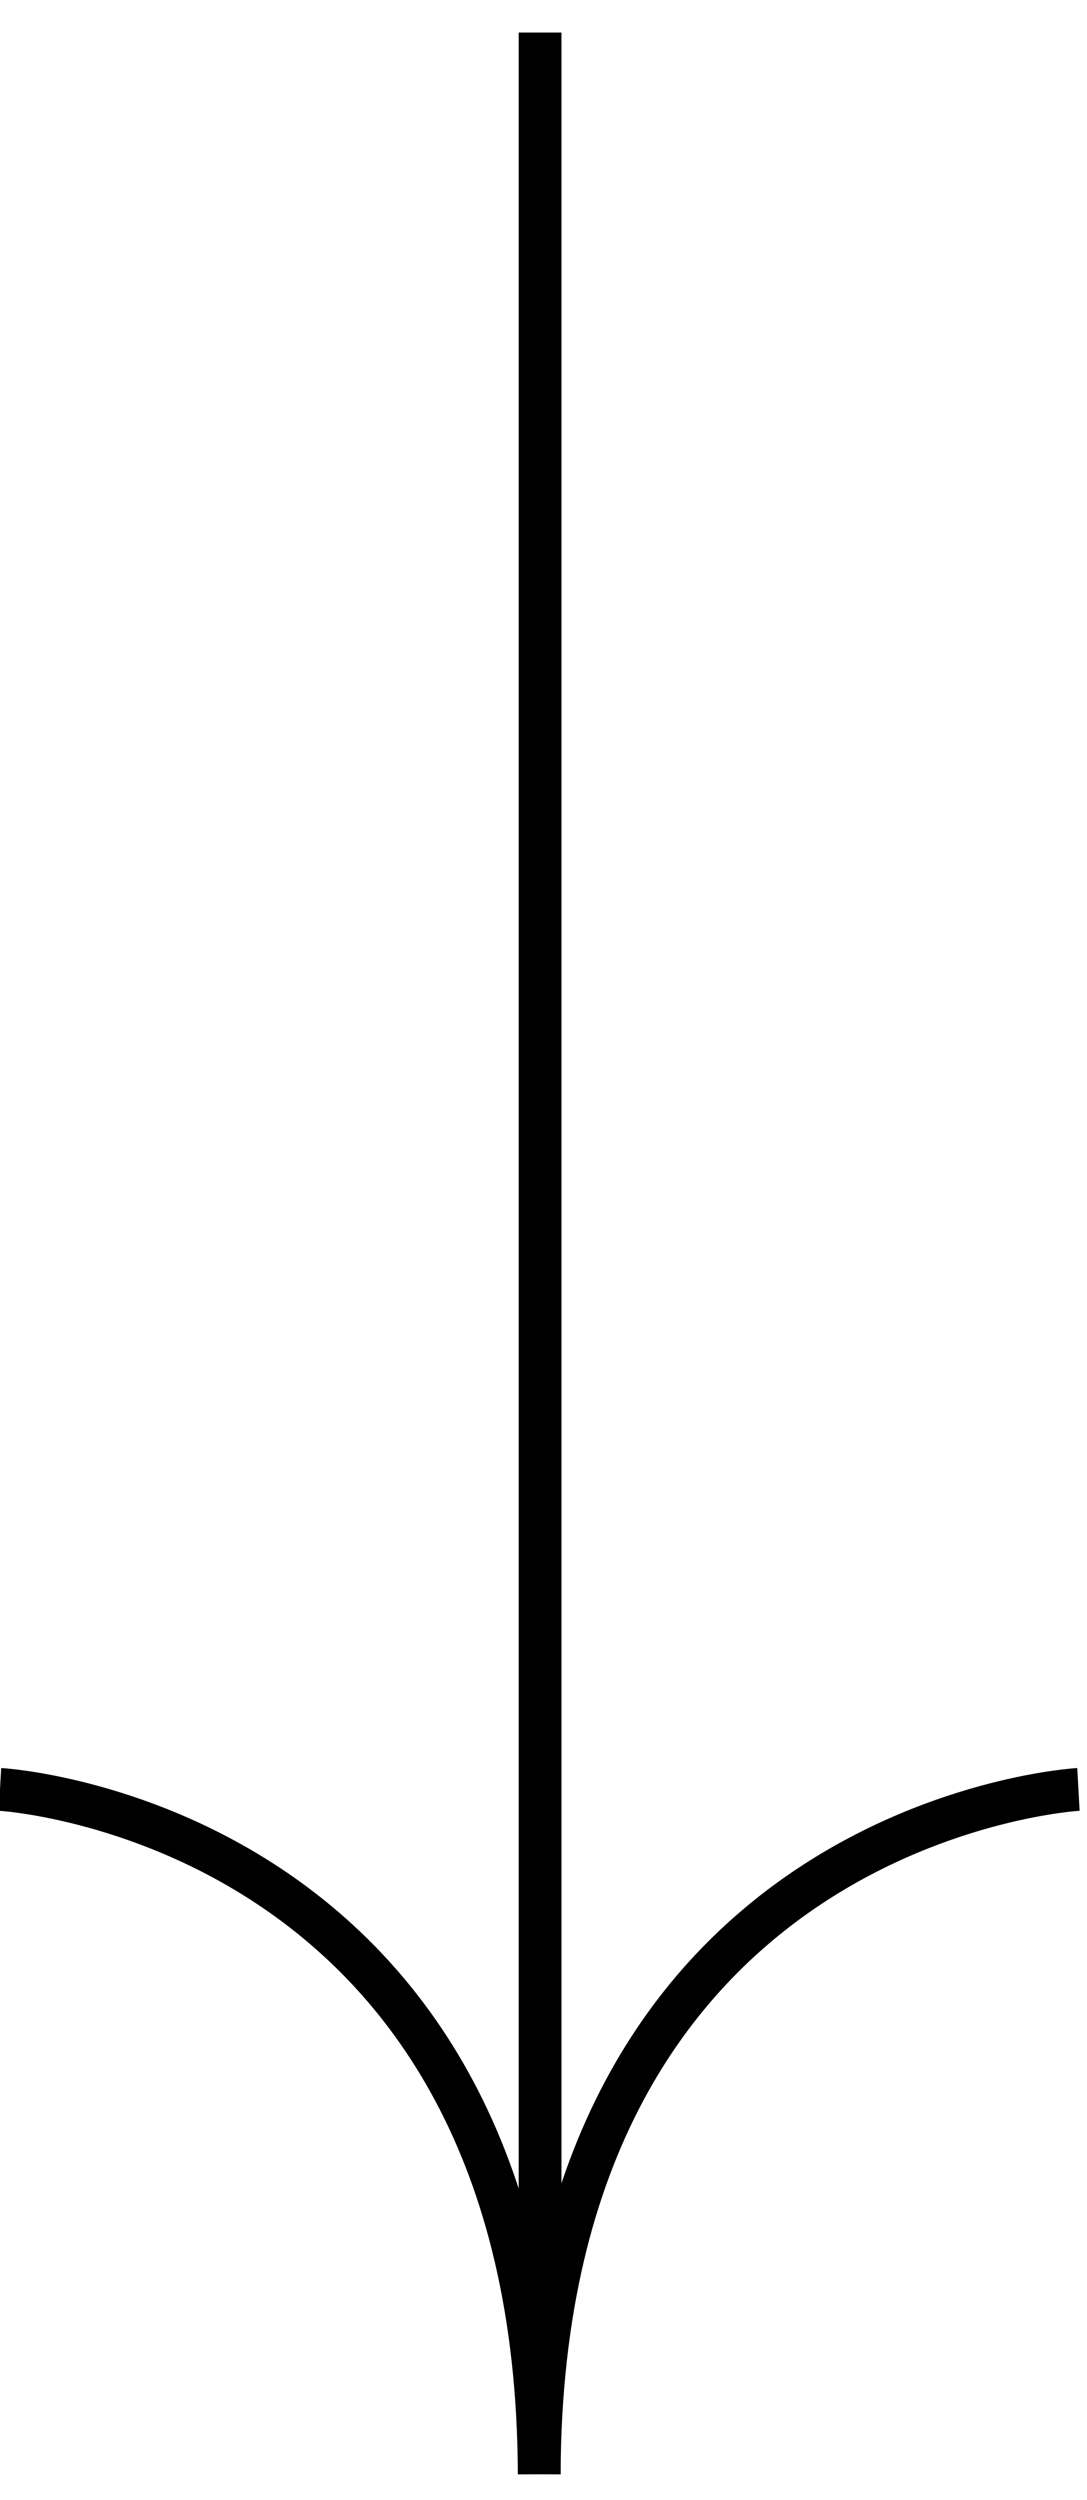<svg version="1.2" xmlns="http://www.w3.org/2000/svg" viewBox="131 35 127 292" width="127" height="292"><style>.a{fill:none;stroke:#000;stroke-miterlimit:10;stroke-width:5}</style><path fill-rule="evenodd" class="a" d="m194.1 316.7v-277.9z"/><path fill-rule="evenodd" class="a" d="m257 244c0 0-62.8 3.5-63 80"/><path fill-rule="evenodd" class="a" d="m131 244c0 0 62.8 3.5 63 80"/></svg>